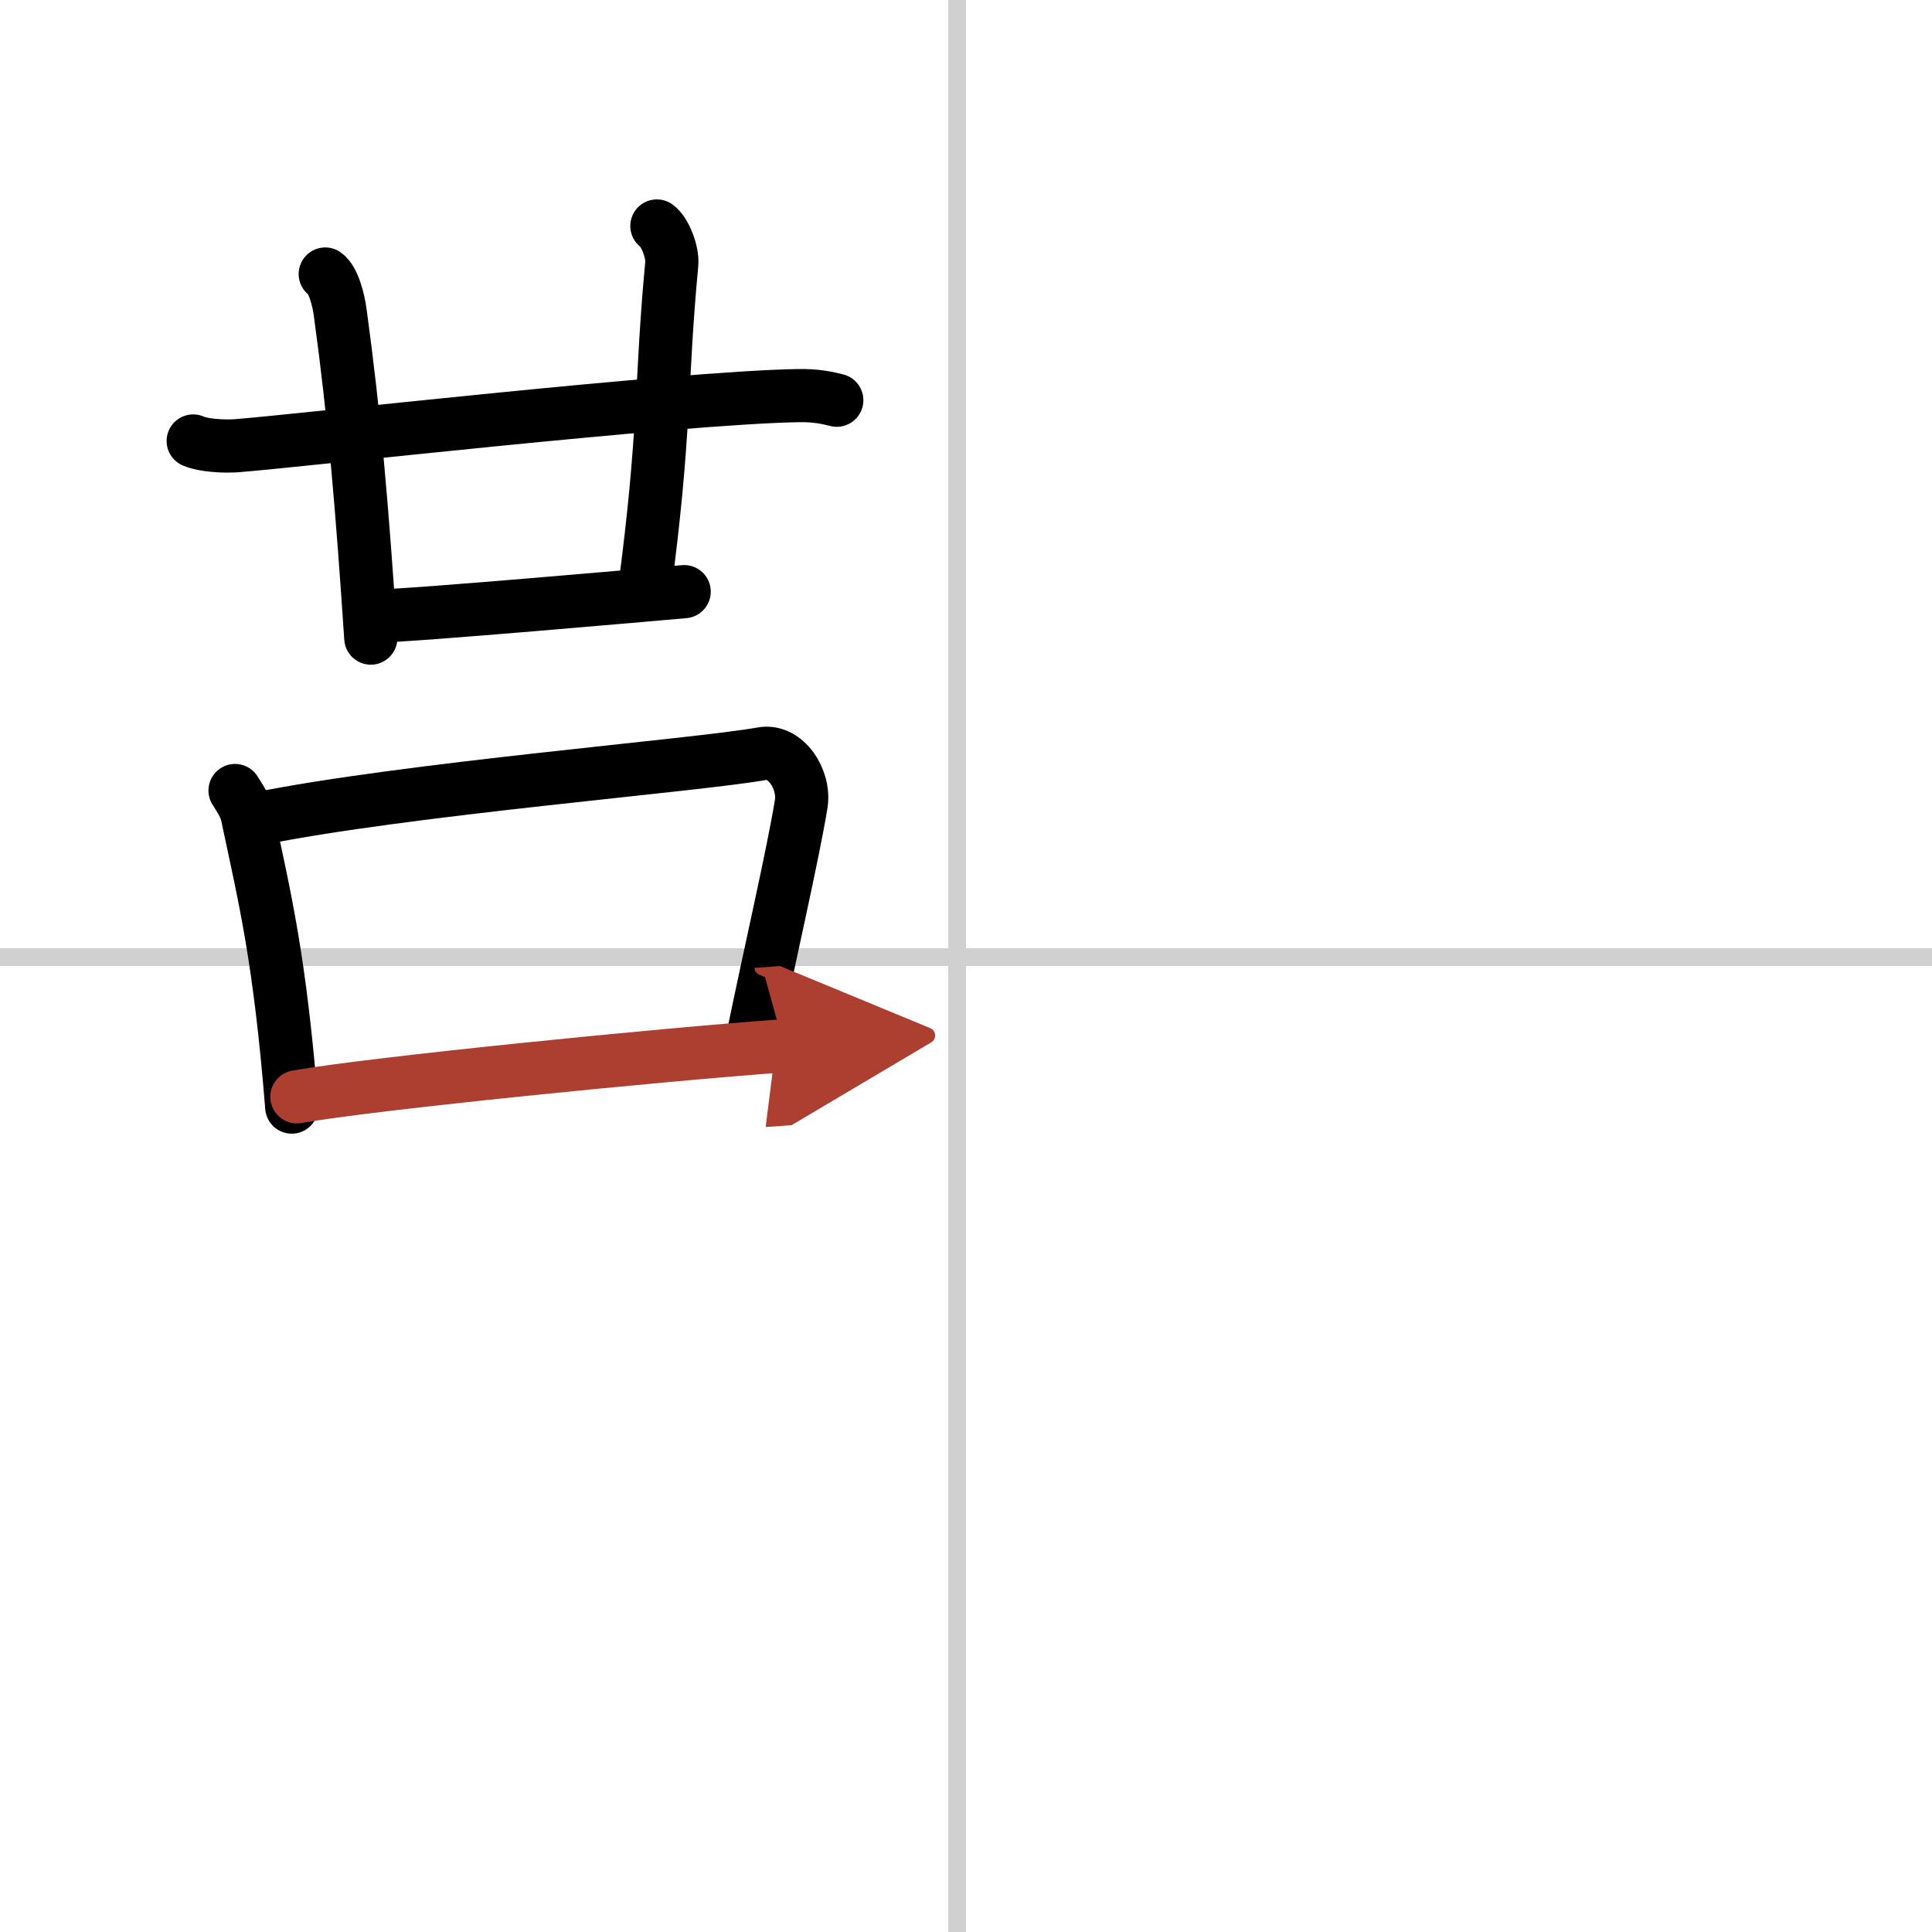 <svg width="400" height="400" viewBox="0 0 109 109" xmlns="http://www.w3.org/2000/svg"><defs><marker id="a" markerWidth="4" orient="auto" refX="1" refY="5" viewBox="0 0 10 10"><polyline points="0 0 10 5 0 10 1 5" fill="#ad3f31" stroke="#ad3f31"/></marker></defs><g fill="none" stroke="#000" stroke-linecap="round" stroke-linejoin="round" stroke-width="3"><rect width="100%" height="100%" fill="#fff" stroke="#fff"/><line x1="54" x2="54" y2="109" stroke="#d0d0d0" stroke-width="1"/><line x2="109" y1="54" y2="54" stroke="#d0d0d0" stroke-width="1"/><path d="m10.9 24.88c0.62 0.27 1.77 0.31 2.4 0.27 3.27-0.24 24.84-2.71 31.72-2.83 1.04-0.02 1.67 0.13 2.19 0.26"/><path d="M18.35,15.46c0.47,0.33,0.75,1.48,0.84,2.14C20,23.5,20.42,28.54,20.92,36"/><path d="m37.06 12.75c0.46 0.33 0.9 1.47 0.84 2.14-0.65 6.86-0.33 9.42-1.57 18.63"/><path d="m21.33 34.75c1.77 0 15.68-1.23 17.27-1.37"/><path d="m13.26 44.6c0.29 0.47 0.58 0.86 0.7 1.45 0.99 4.66 1.83 8.03 2.5 16.41"/><path d="m14.48 46.21c8.4-1.71 24.92-3.03 28.52-3.69 1.32-0.24 2.43 1.45 2.2 2.85-0.47 2.88-1.75 8.38-2.78 13.4"/><path d="m16.75 61.88c4.23-0.75 20.5-2.38 27.48-2.88" marker-end="url(#a)" stroke="#ad3f31"/></g></svg>
